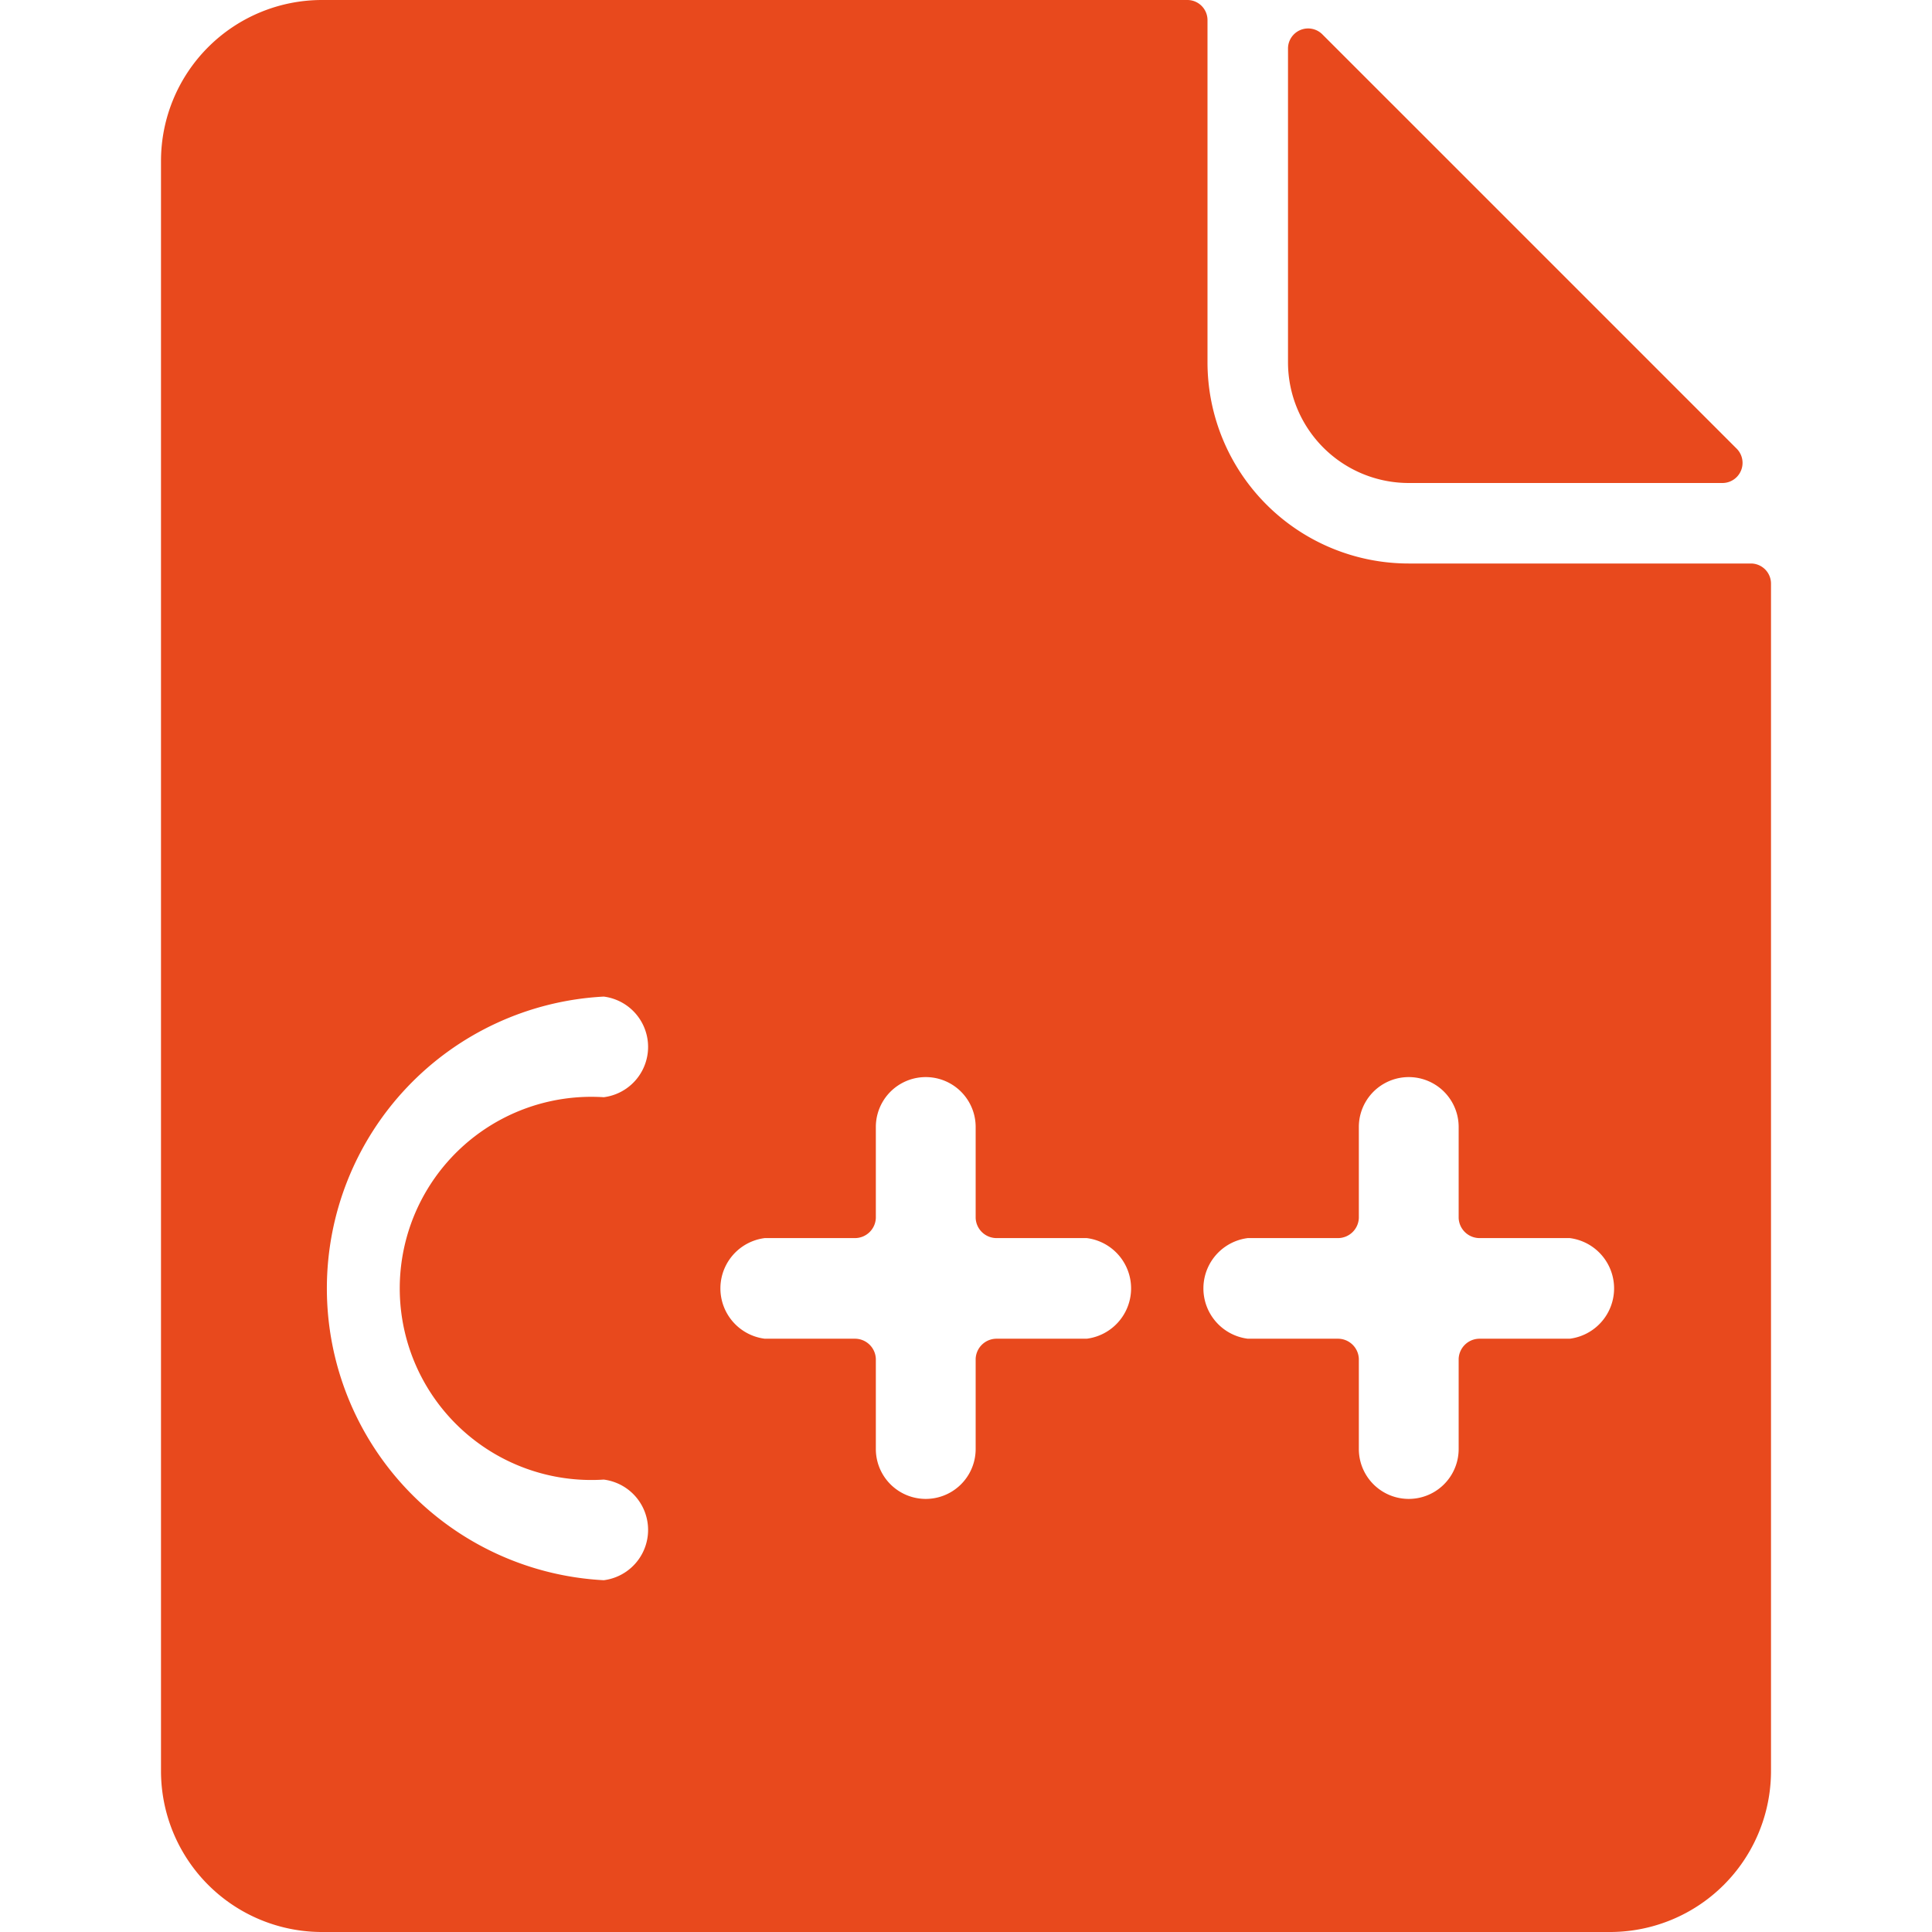 <svg xmlns="http://www.w3.org/2000/svg" viewBox="0 0 24 24" id="File-C-Plus-Plus--Streamline-Ultimate" height="24" width="24">
  <desc>
    File C Plus Plus Streamline Icon: https://streamlinehq.com
  </desc>
  <g id="File-C-Plus-Plus--Streamline-Ultimate.svg">
    <path d="M17.5 6h3.9a0.25 0.25 0 0 0 0.17 -0.43L16.43 0.43A0.25 0.25 0 0 0 16 0.6v3.9A1.5 1.5 0 0 0 17.5 6Z" fill="#e8491d" stroke-width="1"></path>
    <path d="M21.75 7H17.5A2.5 2.5 0 0 1 15 4.5V0.25a0.25 0.25 0 0 0 -0.25 -0.25H4a2 2 0 0 0 -2 2v20a2 2 0 0 0 2 2h16a2 2 0 0 0 2 -2V7.25a0.25 0.25 0 0 0 -0.25 -0.25ZM7.5 18.38a0.63 0.63 0 0 1 0 1.25 3.63 3.63 0 0 1 0 -7.25 0.63 0.63 0 0 1 0 1.25 2.38 2.38 0 1 0 0 4.75Zm6 -1.75h-1.12a0.26 0.26 0 0 0 -0.26 0.25V18a0.62 0.62 0 1 1 -1.24 0v-1.12a0.26 0.26 0 0 0 -0.26 -0.25H9.5a0.63 0.63 0 0 1 0 -1.25h1.12a0.26 0.26 0 0 0 0.26 -0.25V14a0.62 0.62 0 0 1 1.24 0v1.13a0.26 0.26 0 0 0 0.26 0.25h1.12a0.63 0.63 0 0 1 0 1.25Zm6 0h-1.12a0.26 0.26 0 0 0 -0.26 0.25V18a0.62 0.62 0 1 1 -1.24 0v-1.12a0.26 0.26 0 0 0 -0.26 -0.25H15.5a0.63 0.63 0 0 1 0 -1.25h1.12a0.26 0.26 0 0 0 0.26 -0.25V14a0.62 0.62 0 1 1 1.24 0v1.13a0.26 0.26 0 0 0 0.26 0.25h1.12a0.63 0.63 0 0 1 0 1.25Z" fill="#e8491d" stroke-width="1"></path>
  </g>
</svg>